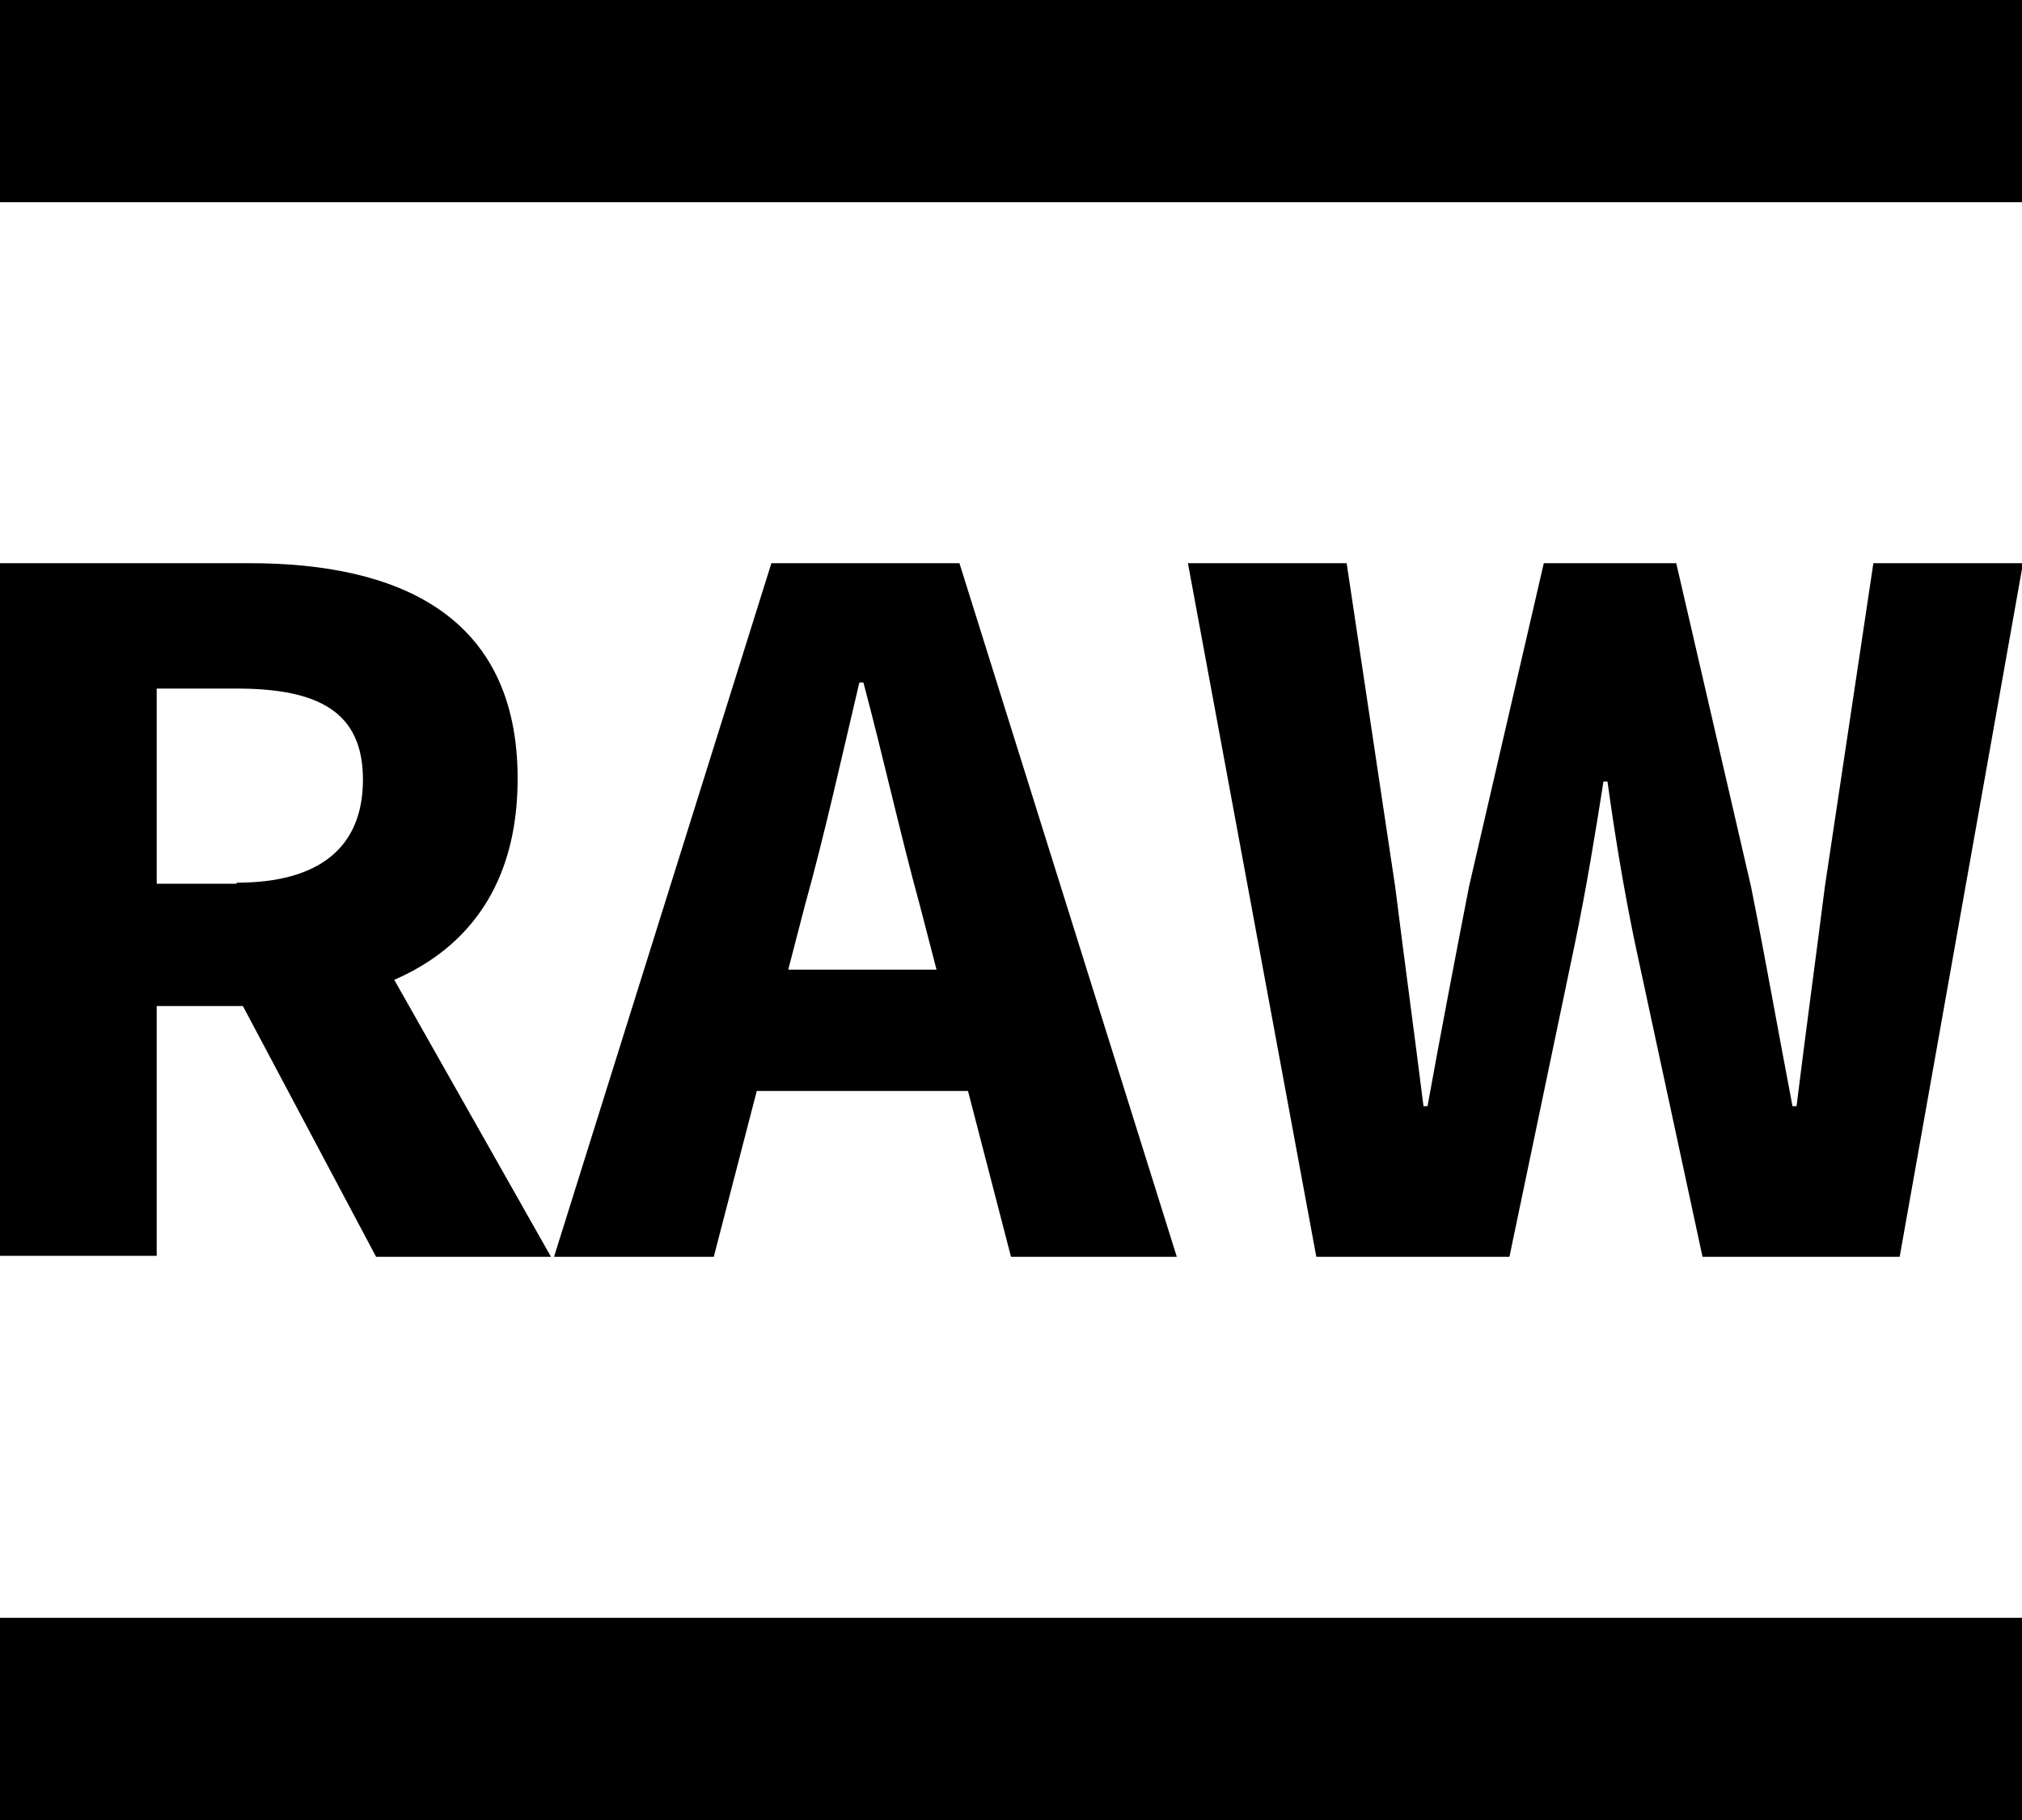 <?xml version="1.0" encoding="UTF-8"?><svg id="a" xmlns="http://www.w3.org/2000/svg" width="20" height="18" viewBox="0 0 20 18"><path d="M0,16h20v2H0v-2ZM0,0h20v2H0V0Z"/><path d="M0,5.57h2.47c1.45,0,2.65.5,2.65,2.13s-1.19,2.25-2.65,2.25h-.92v2.47H0v-6.86ZM2.34,8.73c.82,0,1.25-.35,1.25-1.02s-.44-.9-1.25-.9h-.79v1.93h.79ZM2.19,9.55l1.07-.99,2.19,3.87h-1.73l-1.53-2.88Z"/><path d="M7.64,5.57h1.85l2.15,6.86h-1.64l-.9-3.47c-.19-.69-.37-1.5-.56-2.21h-.04c-.17.72-.35,1.53-.54,2.21l-.9,3.47h-1.58l2.15-6.86ZM6.91,9.59h3.3v1.2h-3.3v-1.2Z"/><path d="M11.73,5.57h1.59l.48,3.2c.09.72.19,1.45.28,2.17h.04c.13-.72.27-1.45.41-2.17l.74-3.2h1.31l.74,3.2c.14.7.27,1.44.41,2.17h.04c.09-.73.19-1.46.28-2.17l.48-3.2h1.48l-1.22,6.86h-1.95l-.67-3.11c-.11-.53-.2-1.08-.27-1.59h-.04c-.08.51-.17,1.06-.28,1.59l-.65,3.11h-1.91l-1.27-6.86Z"/></svg>